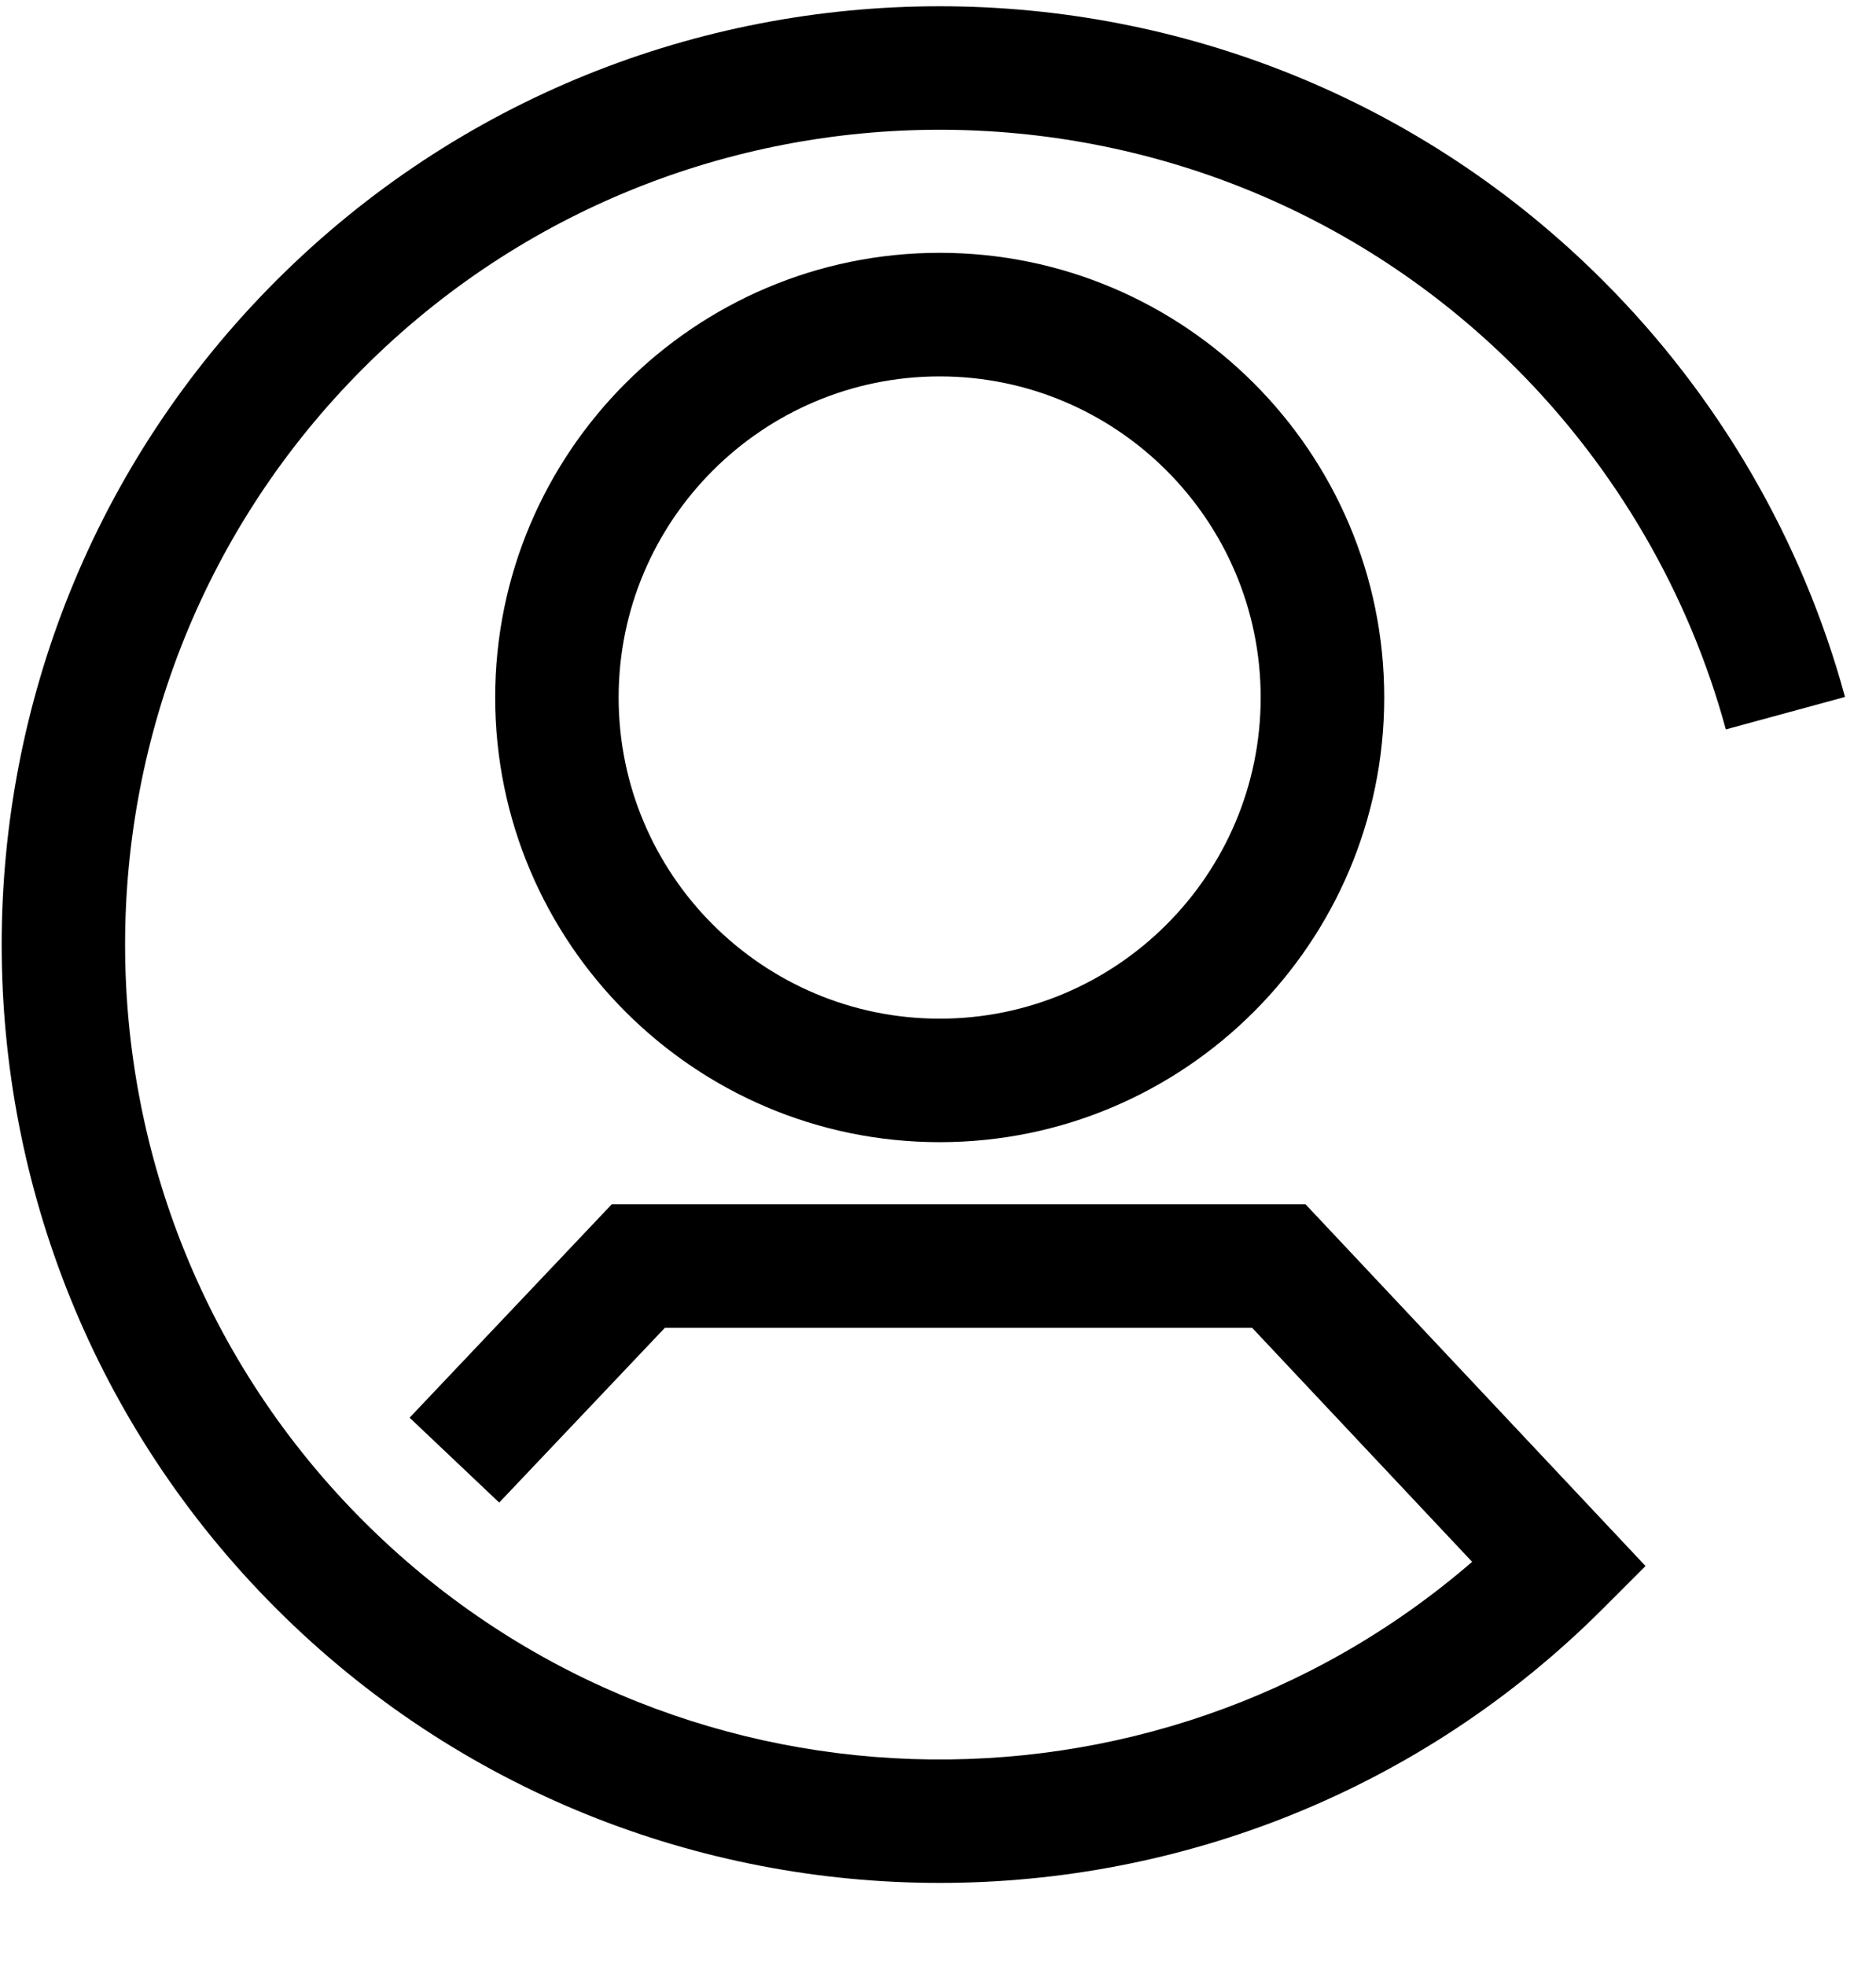 <?xml version="1.0" encoding="UTF-8" standalone="no"?><!DOCTYPE svg PUBLIC "-//W3C//DTD SVG 1.1//EN" "http://www.w3.org/Graphics/SVG/1.1/DTD/svg11.dtd"><svg width="100%" height="100%" viewBox="0 0 21 22" version="1.1" xmlns="http://www.w3.org/2000/svg" xmlns:xlink="http://www.w3.org/1999/xlink" xml:space="preserve" xmlns:serif="http://www.serif.com/" style="fill-rule:evenodd;clip-rule:evenodd;stroke-linejoin:round;stroke-miterlimit:2;"><g><g><path d="M19.319,8.162l1.334,-0.363c-0.478,-1.755 -1.414,-3.365 -2.707,-4.657c-4.095,-4.096 -10.76,-4.096 -14.856,-0c-4.095,4.096 -4.095,10.76 0,14.856c2.048,2.048 4.738,3.072 7.429,3.072c2.689,-0 5.38,-1.024 7.427,-3.072l0.474,-0.474l-3.806,-4.048l-7.766,-0l-2.263,2.388l1.003,0.95l1.855,-1.956l6.573,-0l2.463,2.619c-3.58,3.094 -9.014,2.942 -12.411,-0.456c-3.557,-3.557 -3.557,-9.345 0,-12.902c3.557,-3.556 9.344,-3.556 12.901,-0c1.122,1.123 1.935,2.521 2.35,4.043" style="fill:#000;fill-rule:nonzero;"/><path d="M14.112,7.805c0,1.982 -1.612,3.594 -3.593,3.594c-1.982,0 -3.594,-1.612 -3.594,-3.594c0,-1.981 1.612,-3.593 3.594,-3.593c1.981,0 3.593,1.612 3.593,3.593m-8.569,0c0,2.744 2.232,4.976 4.976,4.976c2.743,0 4.976,-2.232 4.976,-4.976c0,-2.743 -2.233,-4.976 -4.976,-4.976c-2.744,0 -4.976,2.233 -4.976,4.976" style="fill:#000;fill-rule:nonzero;"/></g></g></svg>